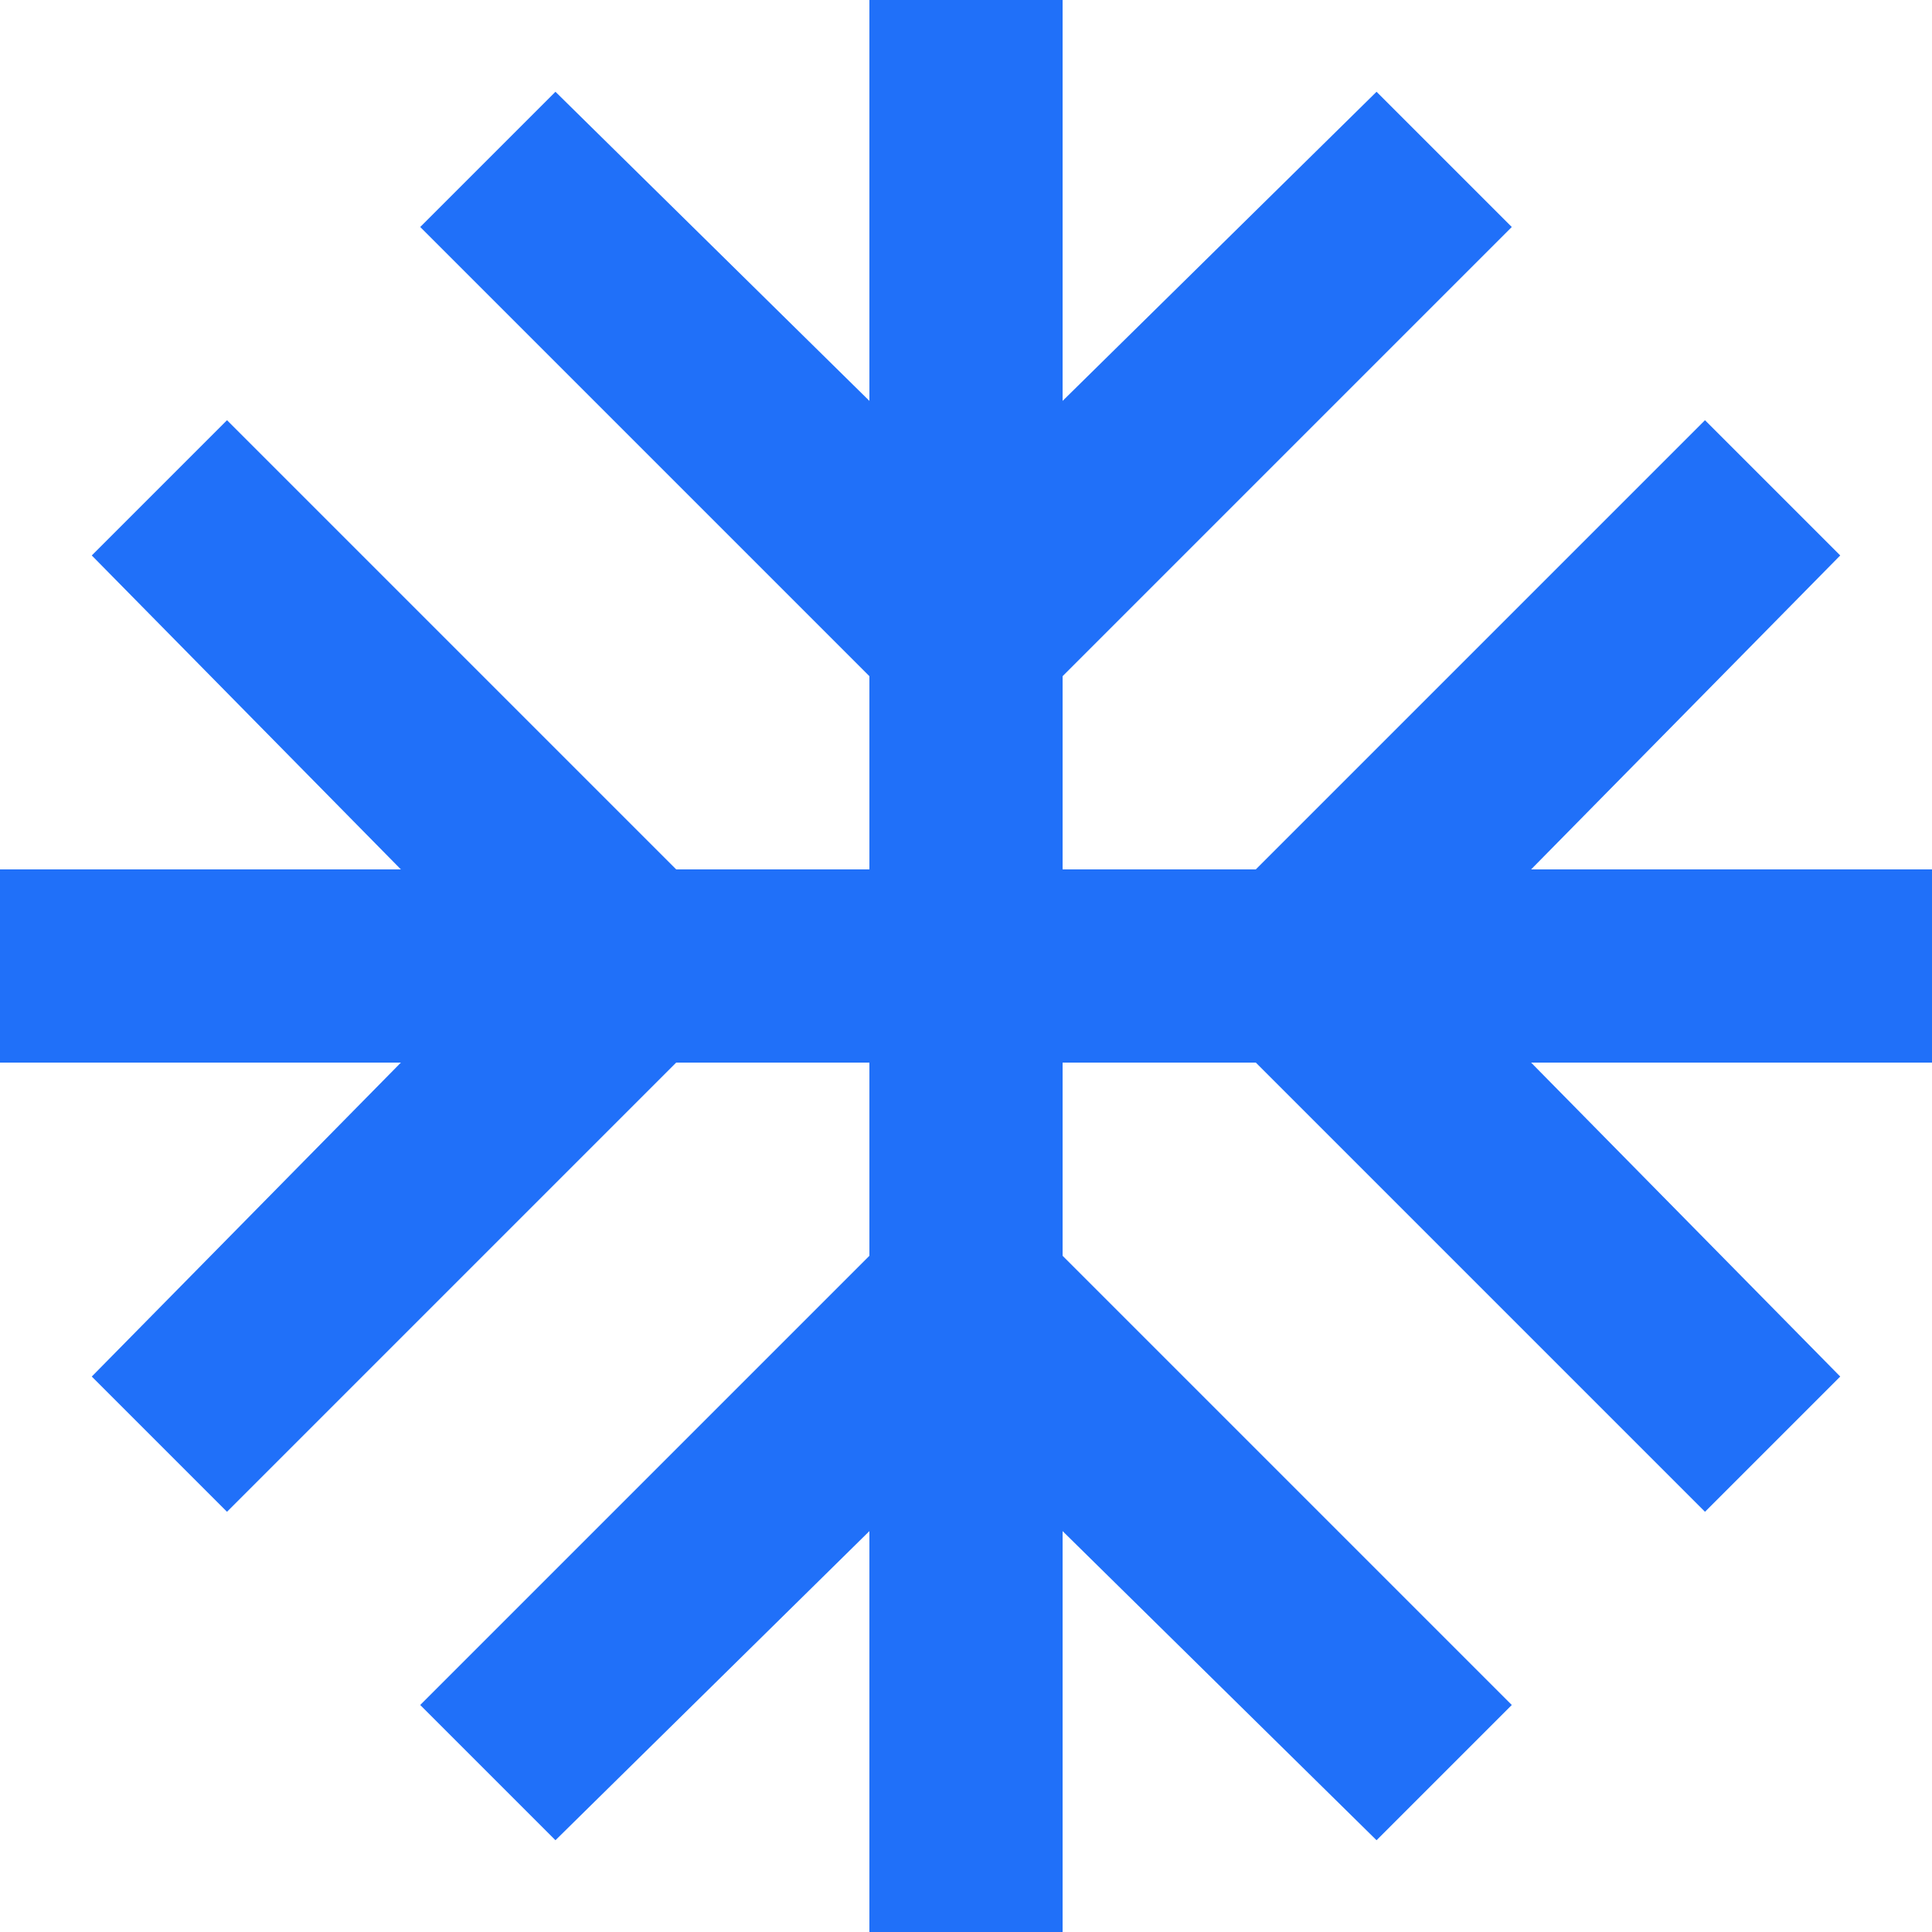 <svg width="76" height="76" viewBox="0 0 76 76" fill="none" xmlns="http://www.w3.org/2000/svg">
<path d="M34.2 76V60.23L21.85 72.39L16.53 67.07L34.2 49.4V41.8H26.6L8.93 59.47L3.61 54.15L15.77 41.8H0V34.2H15.77L3.61 21.85L8.93 16.53L26.6 34.2H34.2V26.6L16.53 8.93L21.85 3.61L34.2 15.77V0H41.8V15.77L54.15 3.61L59.47 8.93L41.8 26.6V34.2H49.4L67.07 16.53L72.39 21.85L60.23 34.2H76V41.8H60.23L72.39 54.15L67.07 59.47L49.4 41.8H41.8V49.4L59.47 67.07L54.15 72.39L41.8 60.23V76H34.2Z" fill="#2070F9"/>
</svg>
